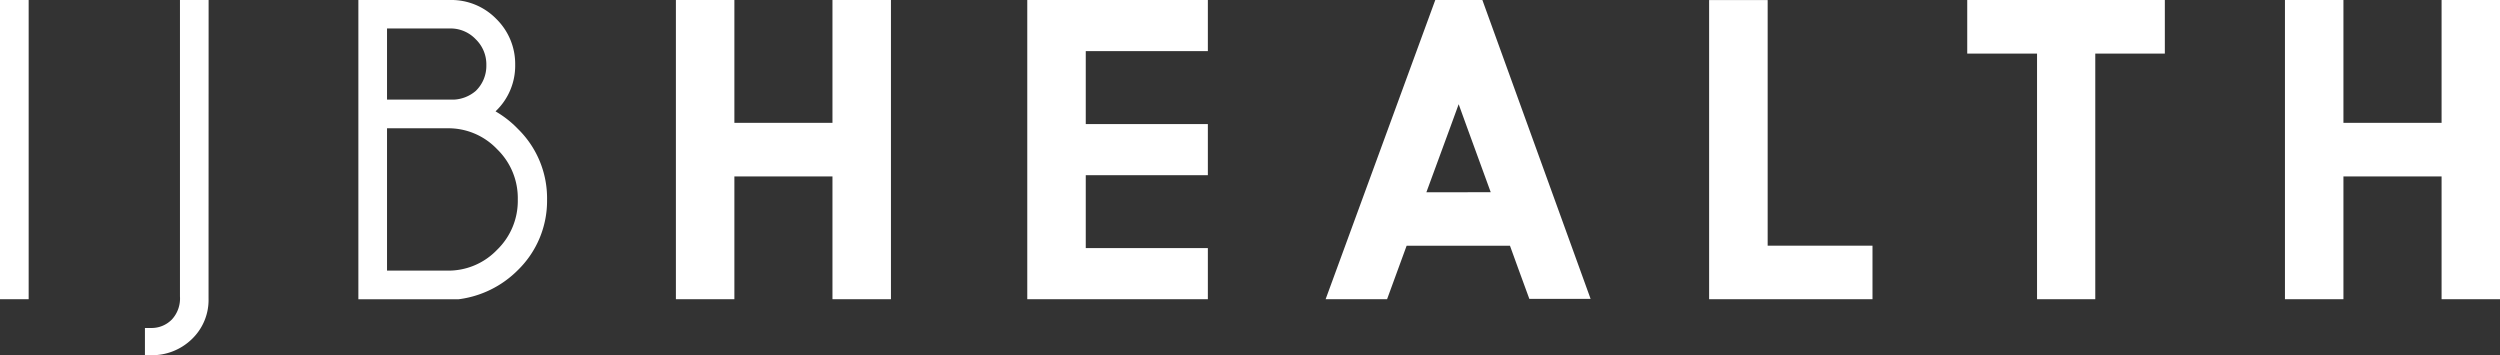<svg xmlns="http://www.w3.org/2000/svg" viewBox="0 0 403.98 57.37"><rect x="0" y="0" width="403.98" height="57.37" fill="#333333" stroke="none"/><defs><style>.cls-1{fill:#fff;}</style></defs><g id="Camada_2" data-name="Camada 2"><g id="Camada_1-2" data-name="Camada 1"><rect class="cls-1" width="4.63" height="48.35"></rect><path class="cls-1" d="M33.71,0H29.08V47.91a5,5,0,0,1-1.3,3.71A4.59,4.59,0,0,1,24.42,53h-1v4.4h1A9.23,9.23,0,0,0,31,54.8a8.75,8.75,0,0,0,2.7-6.56Z"></path><path class="cls-1" d="M80.08,18l.09-.1a10.13,10.13,0,0,0,3.08-7.43,10.19,10.19,0,0,0-3.06-7.42A10.14,10.14,0,0,0,72.74,0H57.91V48.36H74.09a16.41,16.41,0,0,0,9.59-4.71,15.62,15.62,0,0,0,4.72-11.4,15.65,15.65,0,0,0-4.71-11.42A16.45,16.45,0,0,0,80.08,18M62.54,4.6H72.71a5.6,5.6,0,0,1,4.16,1.74,5.65,5.65,0,0,1,1.72,4.17,5.64,5.64,0,0,1-1.71,4.18,5.87,5.87,0,0,1-3.55,1.41H62.54ZM80.32,40.37a10.88,10.88,0,0,1-8.07,3.36H62.54v-23h9.71a10.85,10.85,0,0,1,8.07,3.37,11,11,0,0,1,3.35,8.14,11,11,0,0,1-3.35,8.13"></path><polygon class="cls-1" points="195.18 40.09 175.45 40.09 175.45 28.31 195.18 28.31 195.18 20.05 175.45 20.05 175.45 8.26 195.18 8.26 195.18 0 166 0 166 48.35 195.18 48.35 195.18 40.09"></polygon><path class="cls-1" d="M231.93,0,214.21,48.35h9.93L225.73,44h0l1.57-4.29H244l1.3,3.59,1.83,5h9.9L239.54,0Zm-1.44,31.07,3.91-10.64,1.31-3.59,1.3,3.59.73,2,3.15,8.63Z"></path><polygon class="cls-1" points="302.58 39.7 285.64 39.7 285.64 0.01 276.18 0.01 276.18 48.35 302.58 48.35 302.58 39.7"></polygon><polygon class="cls-1" points="329.17 48.35 338.58 48.35 338.58 8.66 349.82 8.66 349.82 0 317.89 0 317.89 8.66 329.17 8.66 329.17 48.35"></polygon><polygon class="cls-1" points="394.54 0 394.54 19.85 378.68 19.85 378.68 0 369.23 0 369.23 48.35 378.68 48.35 378.68 28.51 394.54 28.51 394.54 48.35 403.98 48.35 403.98 0 394.54 0"></polygon><polygon class="cls-1" points="134.52 19.85 118.67 19.85 118.67 0 109.22 0 109.22 48.35 118.67 48.35 118.67 28.51 134.52 28.51 134.52 48.35 143.97 48.35 143.97 0 134.52 0 134.52 19.85"></polygon></g></g></svg>